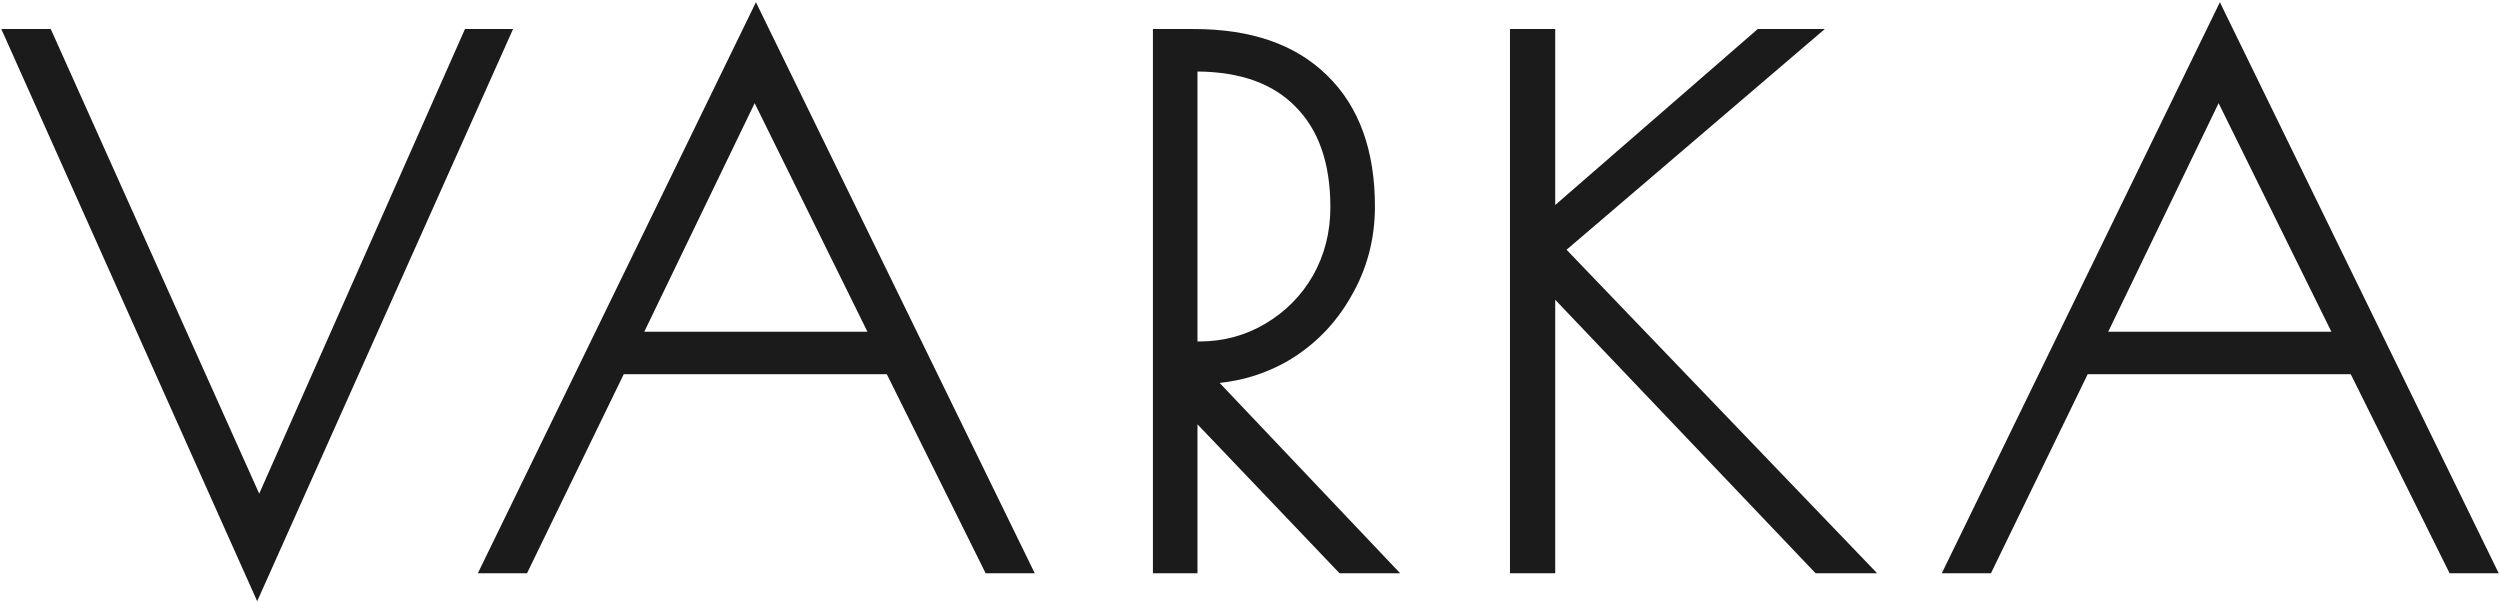<?xml version="1.0" encoding="UTF-8"?> <svg xmlns="http://www.w3.org/2000/svg" width="1102" height="266" viewBox="0 0 1102 266" fill="none"> <path fill-rule="evenodd" clip-rule="evenodd" d="M527.848 31.523C547.136 31.688 561.259 37.036 570.963 46.919L570.979 46.935L570.995 46.951C581.068 57.026 586.427 71.572 586.427 91.329C586.427 102.386 583.864 112.382 578.786 121.418C573.69 130.282 566.731 137.335 557.844 142.63C549.026 147.884 539.267 150.527 528.456 150.527H527.848V31.523ZM567.712 159.087L567.742 159.071L567.771 159.054C579.55 152.074 588.846 142.559 595.604 130.58C602.59 118.562 606.07 105.343 606.07 91.023C606.07 66.59 599.247 47.066 584.958 33.214C570.888 19.376 551.087 12.797 526.31 12.797H508.206V252.684H527.848V187.035L590.463 252.684H617.188L537.614 168.791C548.355 167.659 558.404 164.431 567.712 159.087Z" fill="#1B1B1B"></path> <path fill-rule="evenodd" clip-rule="evenodd" d="M382.371 146.232H283.992L332.652 45.474L382.371 146.232ZM210.637 252.684H232.305L274.944 164.955H390.909L434.467 252.684H456.116L333.212 0.979L210.637 252.684Z" fill="#1B1B1B"></path> <path fill-rule="evenodd" clip-rule="evenodd" d="M1027.68 146.232H929.301L977.961 45.474L1027.68 146.232ZM978.522 0.979L855.946 252.684H877.614L920.253 164.955H1036.22L1079.78 252.684H1101.43L978.522 0.979Z" fill="#1B1B1B"></path> <path fill-rule="evenodd" clip-rule="evenodd" d="M204.957 12.797L114.261 217.605L22.378 12.797H0.575L113.369 265.021L226.163 12.797H204.957Z" fill="#1B1B1B"></path> <path fill-rule="evenodd" clip-rule="evenodd" d="M804.37 12.797H774.806L685.543 90.366V12.797H665.594V252.684H685.543V132.144L800.303 252.684H827.434L690.54 110.088L804.37 12.797Z" fill="#1B1B1B"></path> </svg> 
